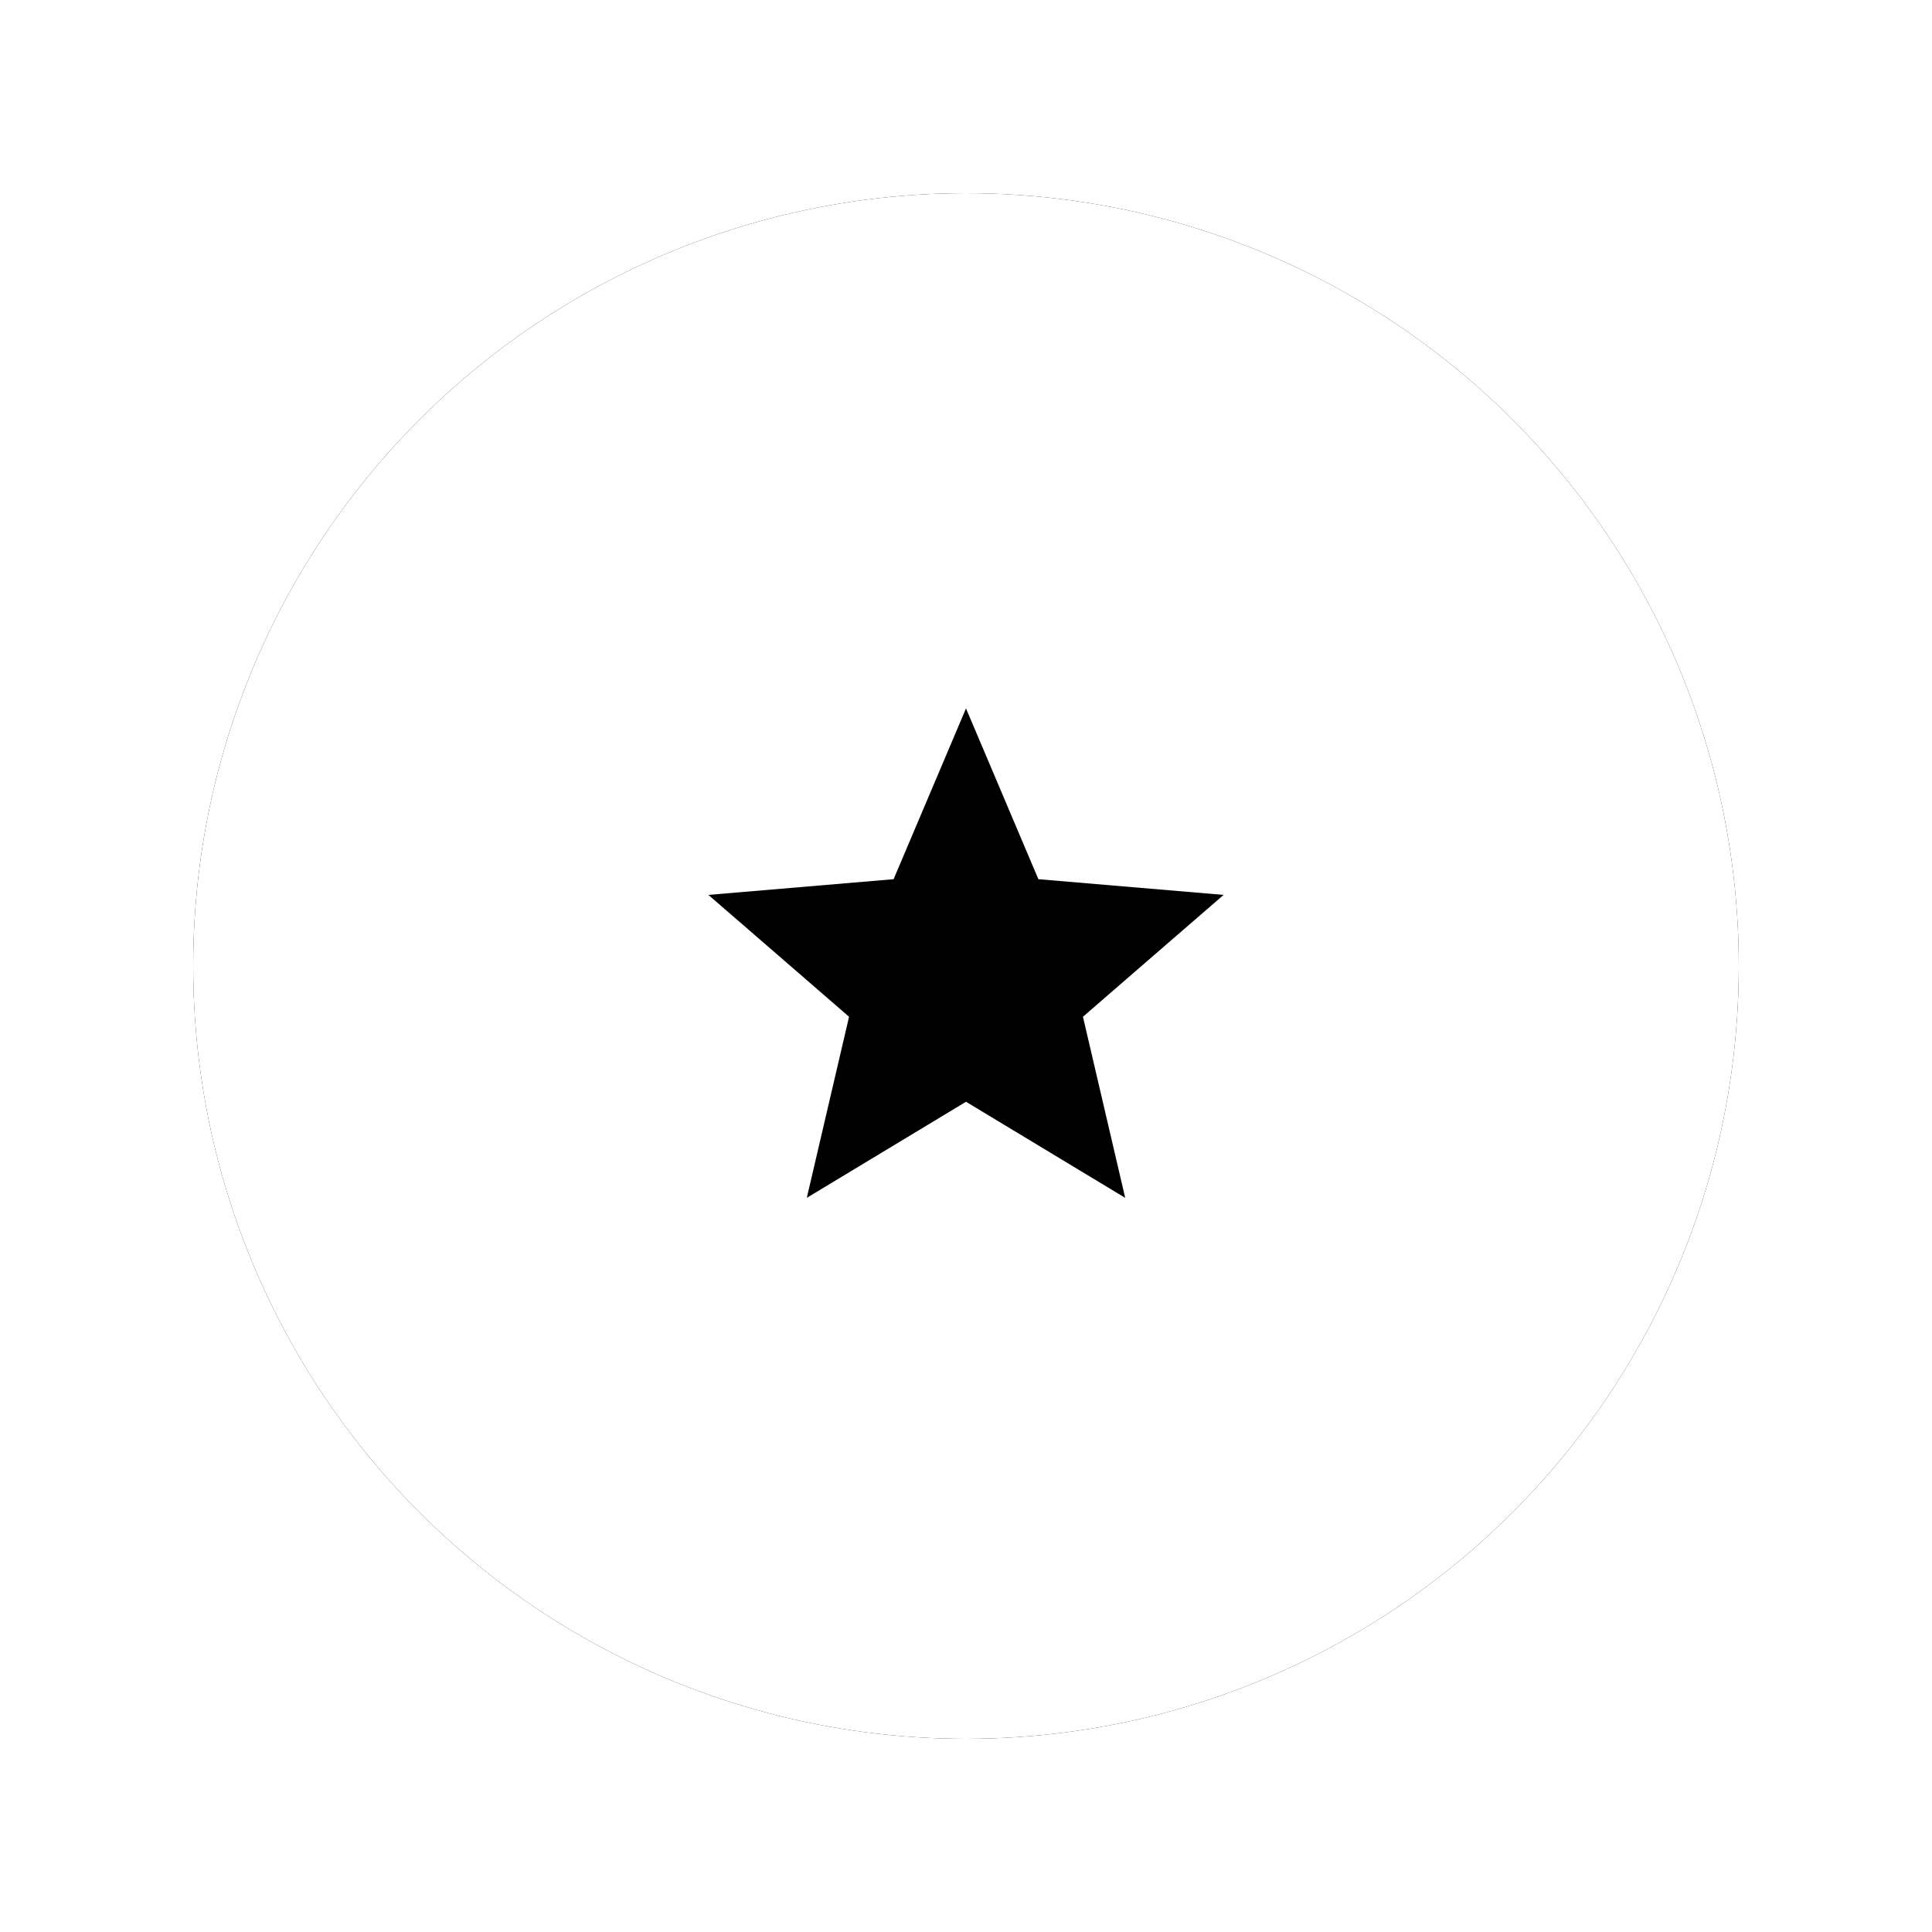 <svg xmlns="http://www.w3.org/2000/svg" xmlns:xlink="http://www.w3.org/1999/xlink" width="100" height="100" viewBox="0 0 100 100">
    <defs>
        <filter id="prefix__a" width="137.5%" height="137.5%" x="-18.8%" y="-18.8%" filterUnits="objectBoundingBox">
            <feOffset in="SourceAlpha" result="shadowOffsetOuter1"/>
            <feGaussianBlur in="shadowOffsetOuter1" result="shadowBlurOuter1" stdDeviation="5"/>
            <feColorMatrix in="shadowBlurOuter1" values="0 0 0 0 0 0 0 0 0 0 0 0 0 0 0 0 0 0 0.1 0"/>
        </filter>
        <circle id="prefix__b" cx="40" cy="40" r="40"/>
    </defs>
    <g fill="none" fill-rule="evenodd" transform="translate(10 10)">
        <use fill="#000" filter="url(#prefix__a)" xlink:href="#prefix__b"/>
        <use fill="#FFF" xlink:href="#prefix__b"/>
        <g>
            <path d="M0 0L32 0 32 32 0 32z" transform="translate(24 24)"/>
            <path fill="#000" fill-rule="nonzero" d="M16 23.027L24.24 28 22.053 18.627 29.333 12.32 19.747 11.507 16 2.667 12.253 11.507 2.667 12.32 9.947 18.627 7.76 28z" transform="translate(24 24)"/>
            <path d="M0 0L32 0 32 32 0 32z" transform="translate(24 24)"/>
        </g>
    </g>
</svg>
